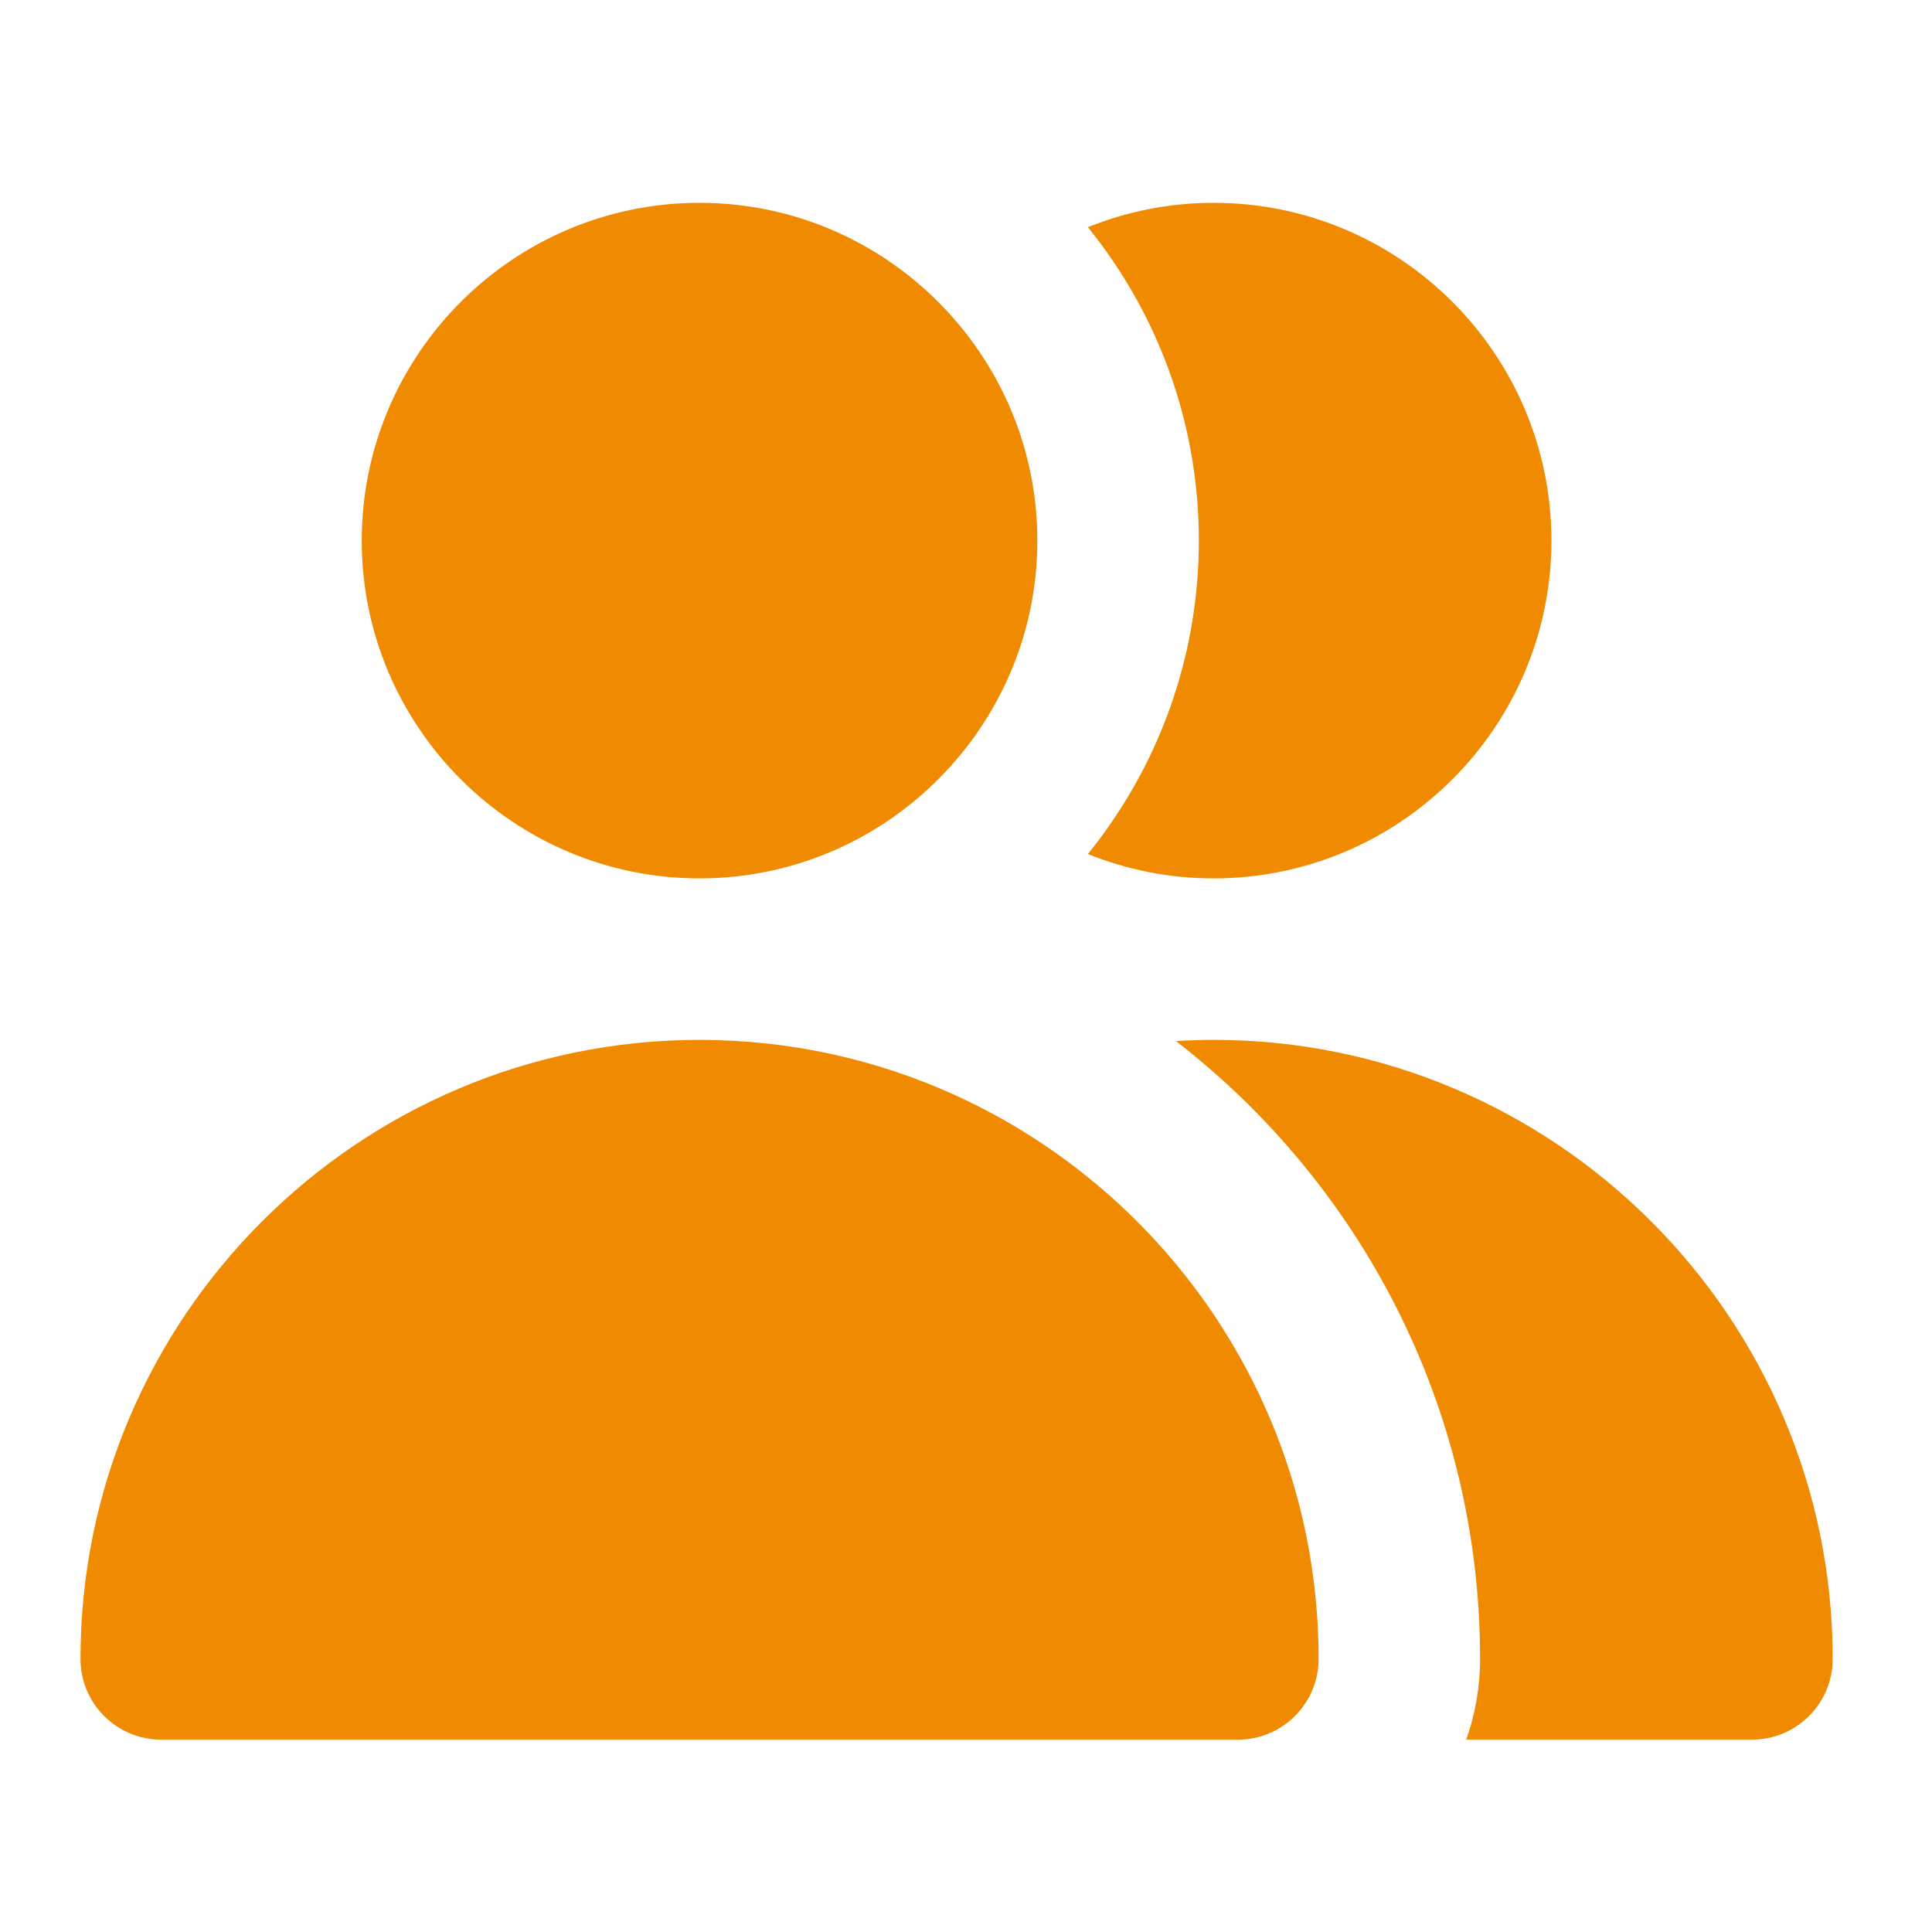 <?xml version="1.0" encoding="UTF-8"?>
<svg width="54px" height="54px" viewBox="0 0 54 54" version="1.1" xmlns="http://www.w3.org/2000/svg" xmlns:xlink="http://www.w3.org/1999/xlink">
    <title>Groepsgrootte</title>
    <g id="Groepsgrootte" stroke="none" stroke-width="1" fill="none" fill-rule="evenodd">
        <rect fill="#FFFFFF" x="0" y="0" width="54" height="54"></rect>
        <rect id="Rectangle-Copy-2" fill="#FFFFFF" x="0" y="0" width="54" height="54"></rect>
        <g transform="translate(2.25, 5.625)" fill="#F08A00" fill-rule="nonzero" id="Path">
            <path d="M31.671,0.044 C30.429,0.044 29.244,0.287 28.157,0.725 C30.095,3.122 31.258,6.17 31.258,9.485 C31.258,12.8 30.095,15.848 28.157,18.245 C29.244,18.683 30.429,18.926 31.671,18.926 C36.877,18.926 41.113,14.691 41.113,9.485 C41.113,4.279 36.877,0.044 31.671,0.044 Z"></path>
            <path d="M31.671,23.44 C31.319,23.44 30.967,23.451 30.617,23.473 C35.784,27.466 39.119,33.722 39.119,40.743 C39.119,41.534 38.981,42.293 38.731,42.999 L46.717,42.999 C47.963,42.999 48.974,41.989 48.974,40.743 C48.974,31.202 41.212,23.44 31.671,23.44 Z"></path>
            <path d="M24.487,3.37 C22.754,1.337 20.177,0.044 17.303,0.044 C12.097,0.044 7.861,4.279 7.861,9.485 C7.861,14.691 12.097,18.926 17.303,18.926 C20.177,18.926 22.754,17.633 24.487,15.601 C25.893,13.952 26.744,11.817 26.744,9.485 C26.744,7.153 25.893,5.018 24.487,3.37 Z"></path>
            <path d="M24.484,25.002 C22.295,24 19.863,23.44 17.303,23.44 C7.762,23.44 0,31.202 0,40.743 C0,41.989 1.01,42.999 2.257,42.999 L32.348,42.999 C32.349,42.999 32.349,42.999 32.349,42.999 C33.595,42.999 34.605,41.989 34.605,40.743 C34.605,33.762 30.45,27.735 24.484,25.002 Z"></path>
        </g>
    </g>
</svg>